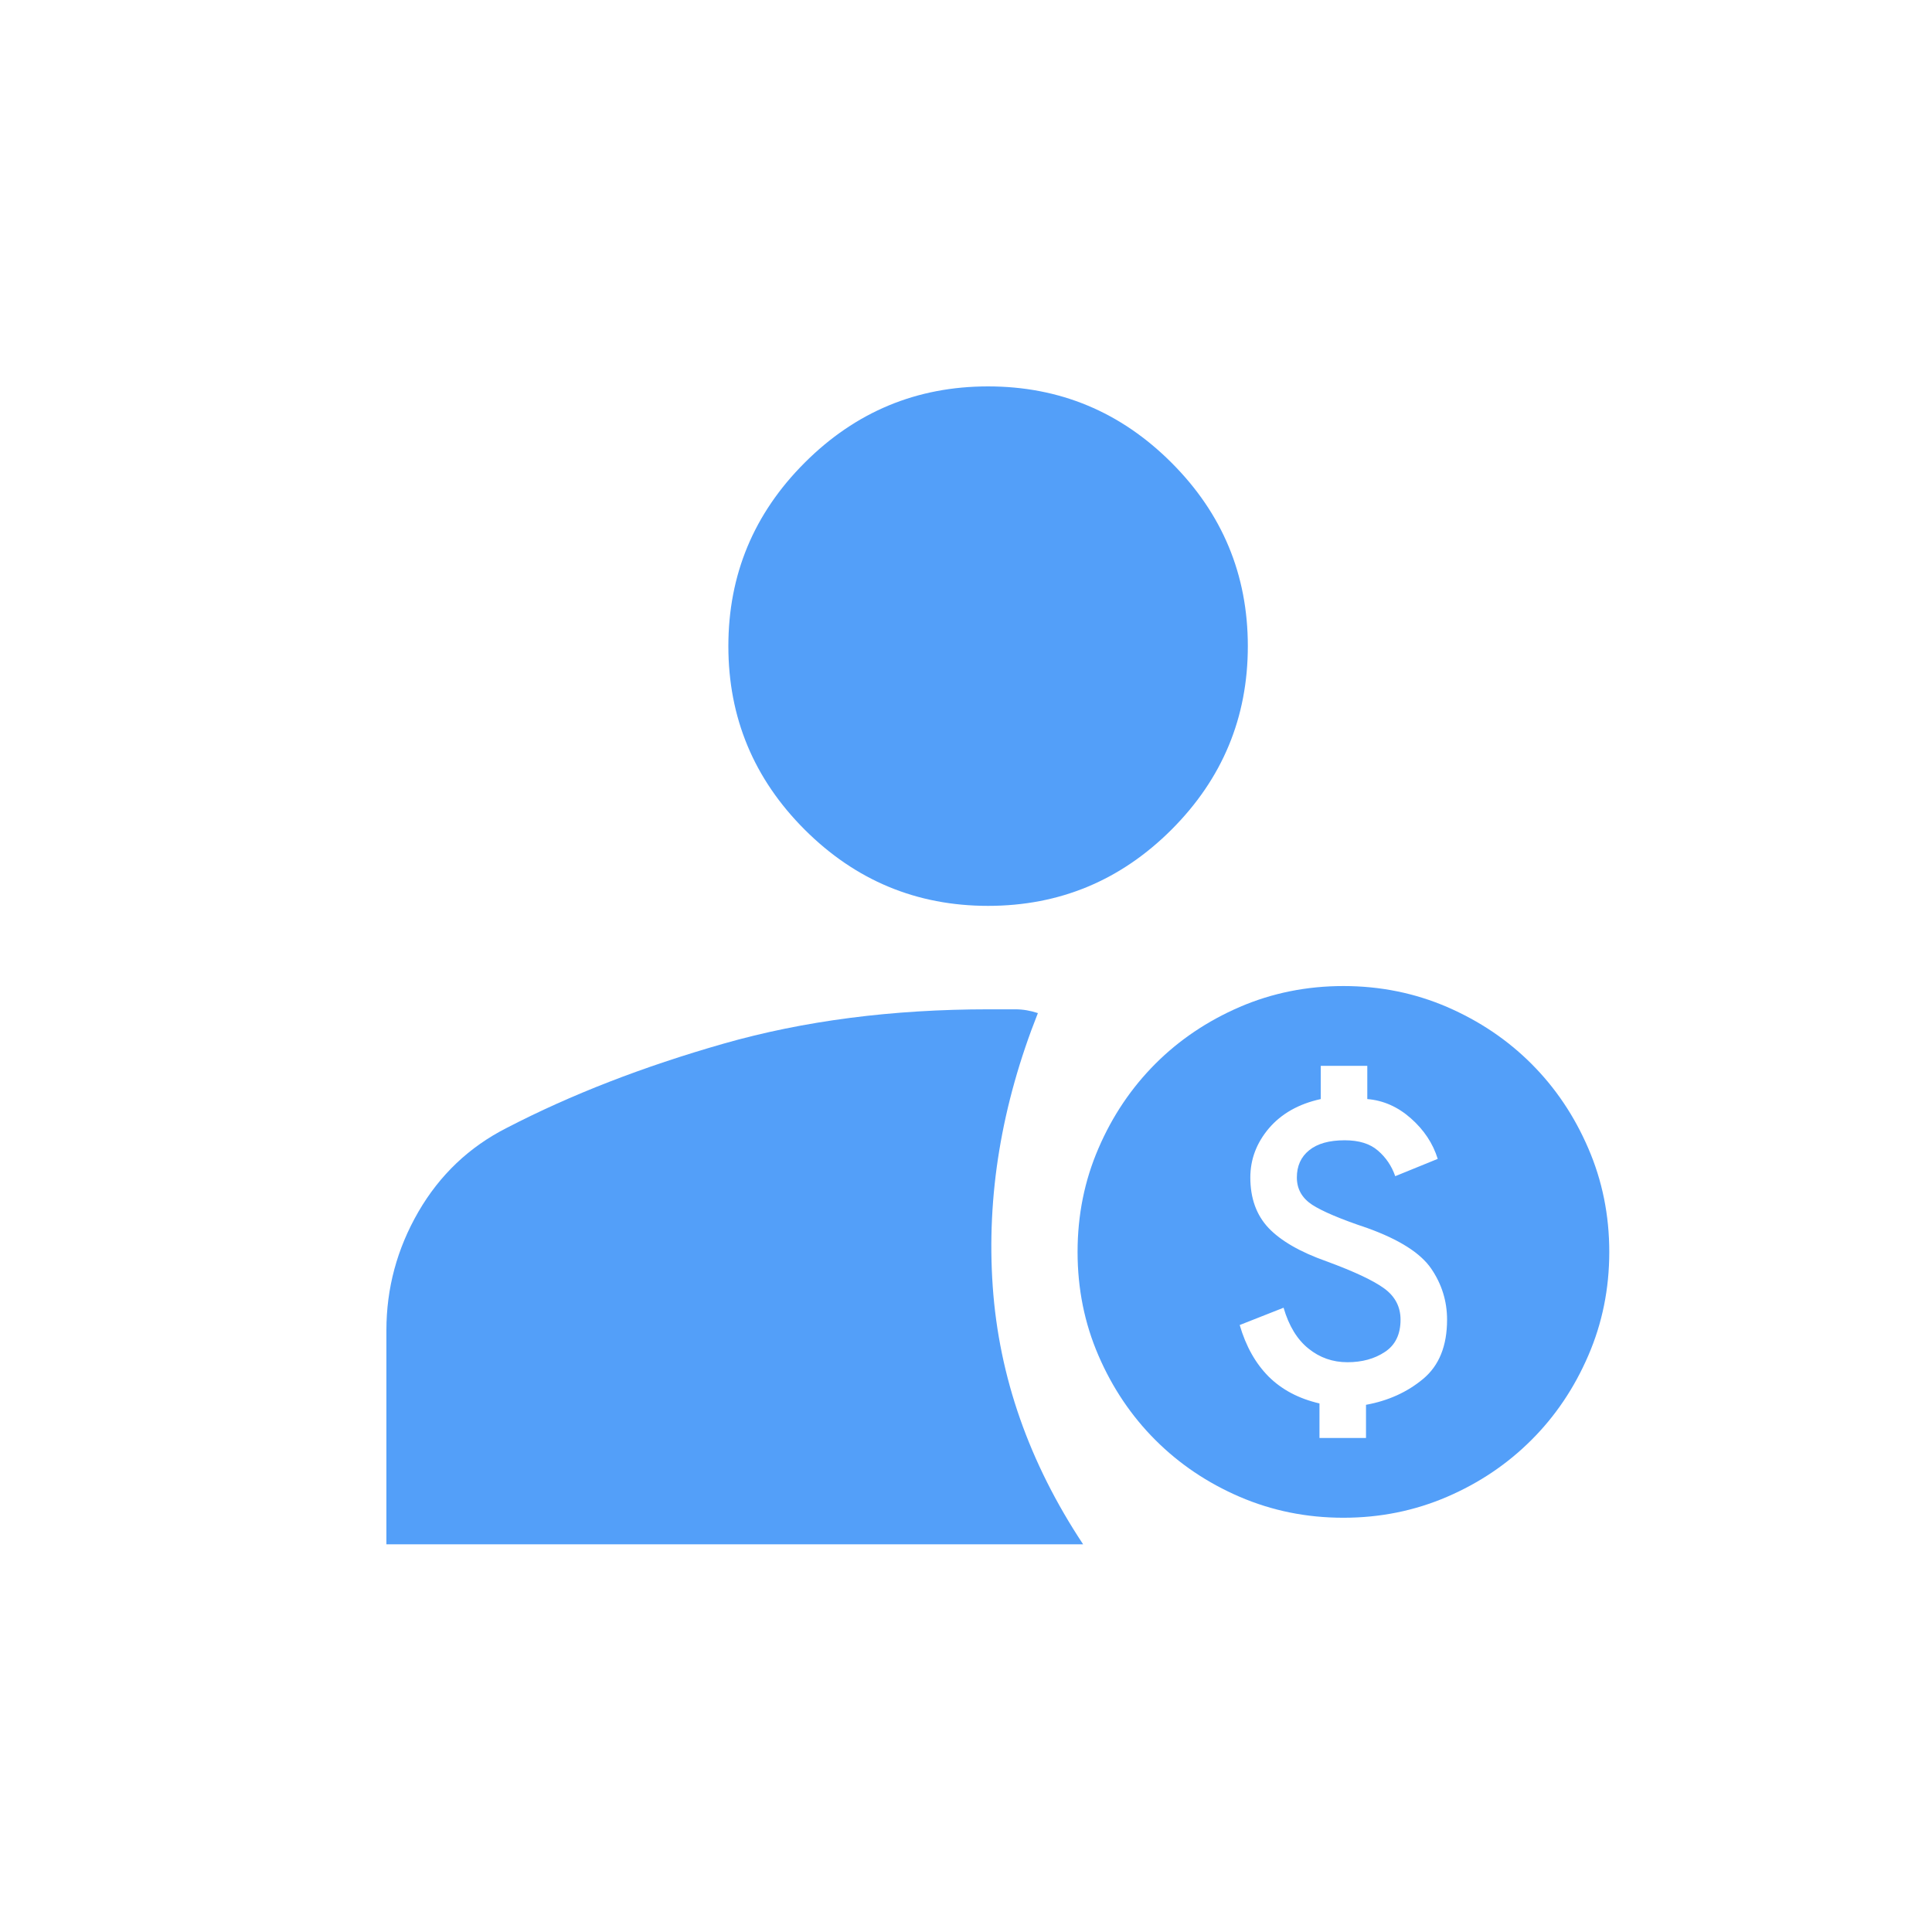 <svg width="24" height="24" viewBox="0 0 24 24" fill="none" xmlns="http://www.w3.org/2000/svg">
<path d="M16.391 17.863H16.969V17.451C17.244 17.401 17.481 17.294 17.679 17.129C17.877 16.964 17.976 16.719 17.976 16.394C17.976 16.163 17.91 15.951 17.778 15.758C17.646 15.566 17.382 15.398 16.985 15.255C16.655 15.145 16.427 15.048 16.3 14.966C16.174 14.883 16.11 14.77 16.11 14.627C16.11 14.484 16.161 14.371 16.263 14.289C16.365 14.206 16.512 14.165 16.705 14.165C16.881 14.165 17.018 14.207 17.117 14.293C17.216 14.378 17.288 14.484 17.332 14.611L17.86 14.396C17.8 14.203 17.689 14.036 17.526 13.892C17.364 13.749 17.183 13.669 16.985 13.653V13.24H16.407V13.653C16.132 13.713 15.918 13.835 15.763 14.016C15.609 14.198 15.532 14.402 15.532 14.627C15.532 14.886 15.608 15.095 15.759 15.255C15.911 15.414 16.149 15.552 16.474 15.667C16.82 15.794 17.061 15.907 17.196 16.006C17.331 16.105 17.398 16.234 17.398 16.394C17.398 16.576 17.333 16.709 17.204 16.794C17.075 16.88 16.919 16.922 16.738 16.922C16.556 16.922 16.395 16.866 16.255 16.753C16.114 16.64 16.011 16.471 15.945 16.245L15.4 16.46C15.477 16.724 15.597 16.937 15.759 17.1C15.922 17.262 16.132 17.374 16.391 17.434V17.863ZM16.688 18.854C16.231 18.854 15.802 18.767 15.4 18.594C14.998 18.421 14.649 18.185 14.352 17.888C14.055 17.591 13.819 17.241 13.646 16.84C13.472 16.438 13.386 16.009 13.386 15.552C13.386 15.095 13.472 14.666 13.646 14.264C13.819 13.862 14.055 13.513 14.352 13.215C14.649 12.918 14.998 12.683 15.4 12.509C15.802 12.336 16.231 12.249 16.688 12.249C17.145 12.249 17.574 12.336 17.976 12.509C18.378 12.683 18.727 12.918 19.024 13.215C19.322 13.513 19.557 13.862 19.73 14.264C19.904 14.666 19.991 15.095 19.991 15.552C19.991 16.009 19.904 16.438 19.73 16.84C19.557 17.241 19.322 17.591 19.024 17.888C18.727 18.185 18.378 18.421 17.976 18.594C17.574 18.767 17.145 18.854 16.688 18.854Z" fill="#539FF9"/>
<path d="M4.8 19.184V16.526C4.8 16.003 4.932 15.513 5.197 15.054C5.463 14.595 5.829 14.247 6.297 14.01C7.092 13.598 7.989 13.25 8.987 12.965C9.985 12.68 11.084 12.538 12.285 12.538H12.613C12.706 12.538 12.8 12.554 12.893 12.585C12.441 13.725 12.254 14.856 12.332 15.98C12.41 17.103 12.784 18.171 13.455 19.184H4.8Z" fill="#539FF9"/>
<path d="M9.996 10.306C10.628 10.937 11.387 11.253 12.274 11.253C13.162 11.253 13.921 10.937 14.553 10.306C15.185 9.674 15.501 8.914 15.501 8.027C15.501 7.139 15.185 6.38 14.553 5.748C13.921 5.116 13.162 4.8 12.274 4.8C11.387 4.8 10.628 5.116 9.996 5.748C9.364 6.38 9.048 7.139 9.048 8.027C9.048 8.914 9.364 9.674 9.996 10.306Z" fill="#539FF9"/>
</svg>
